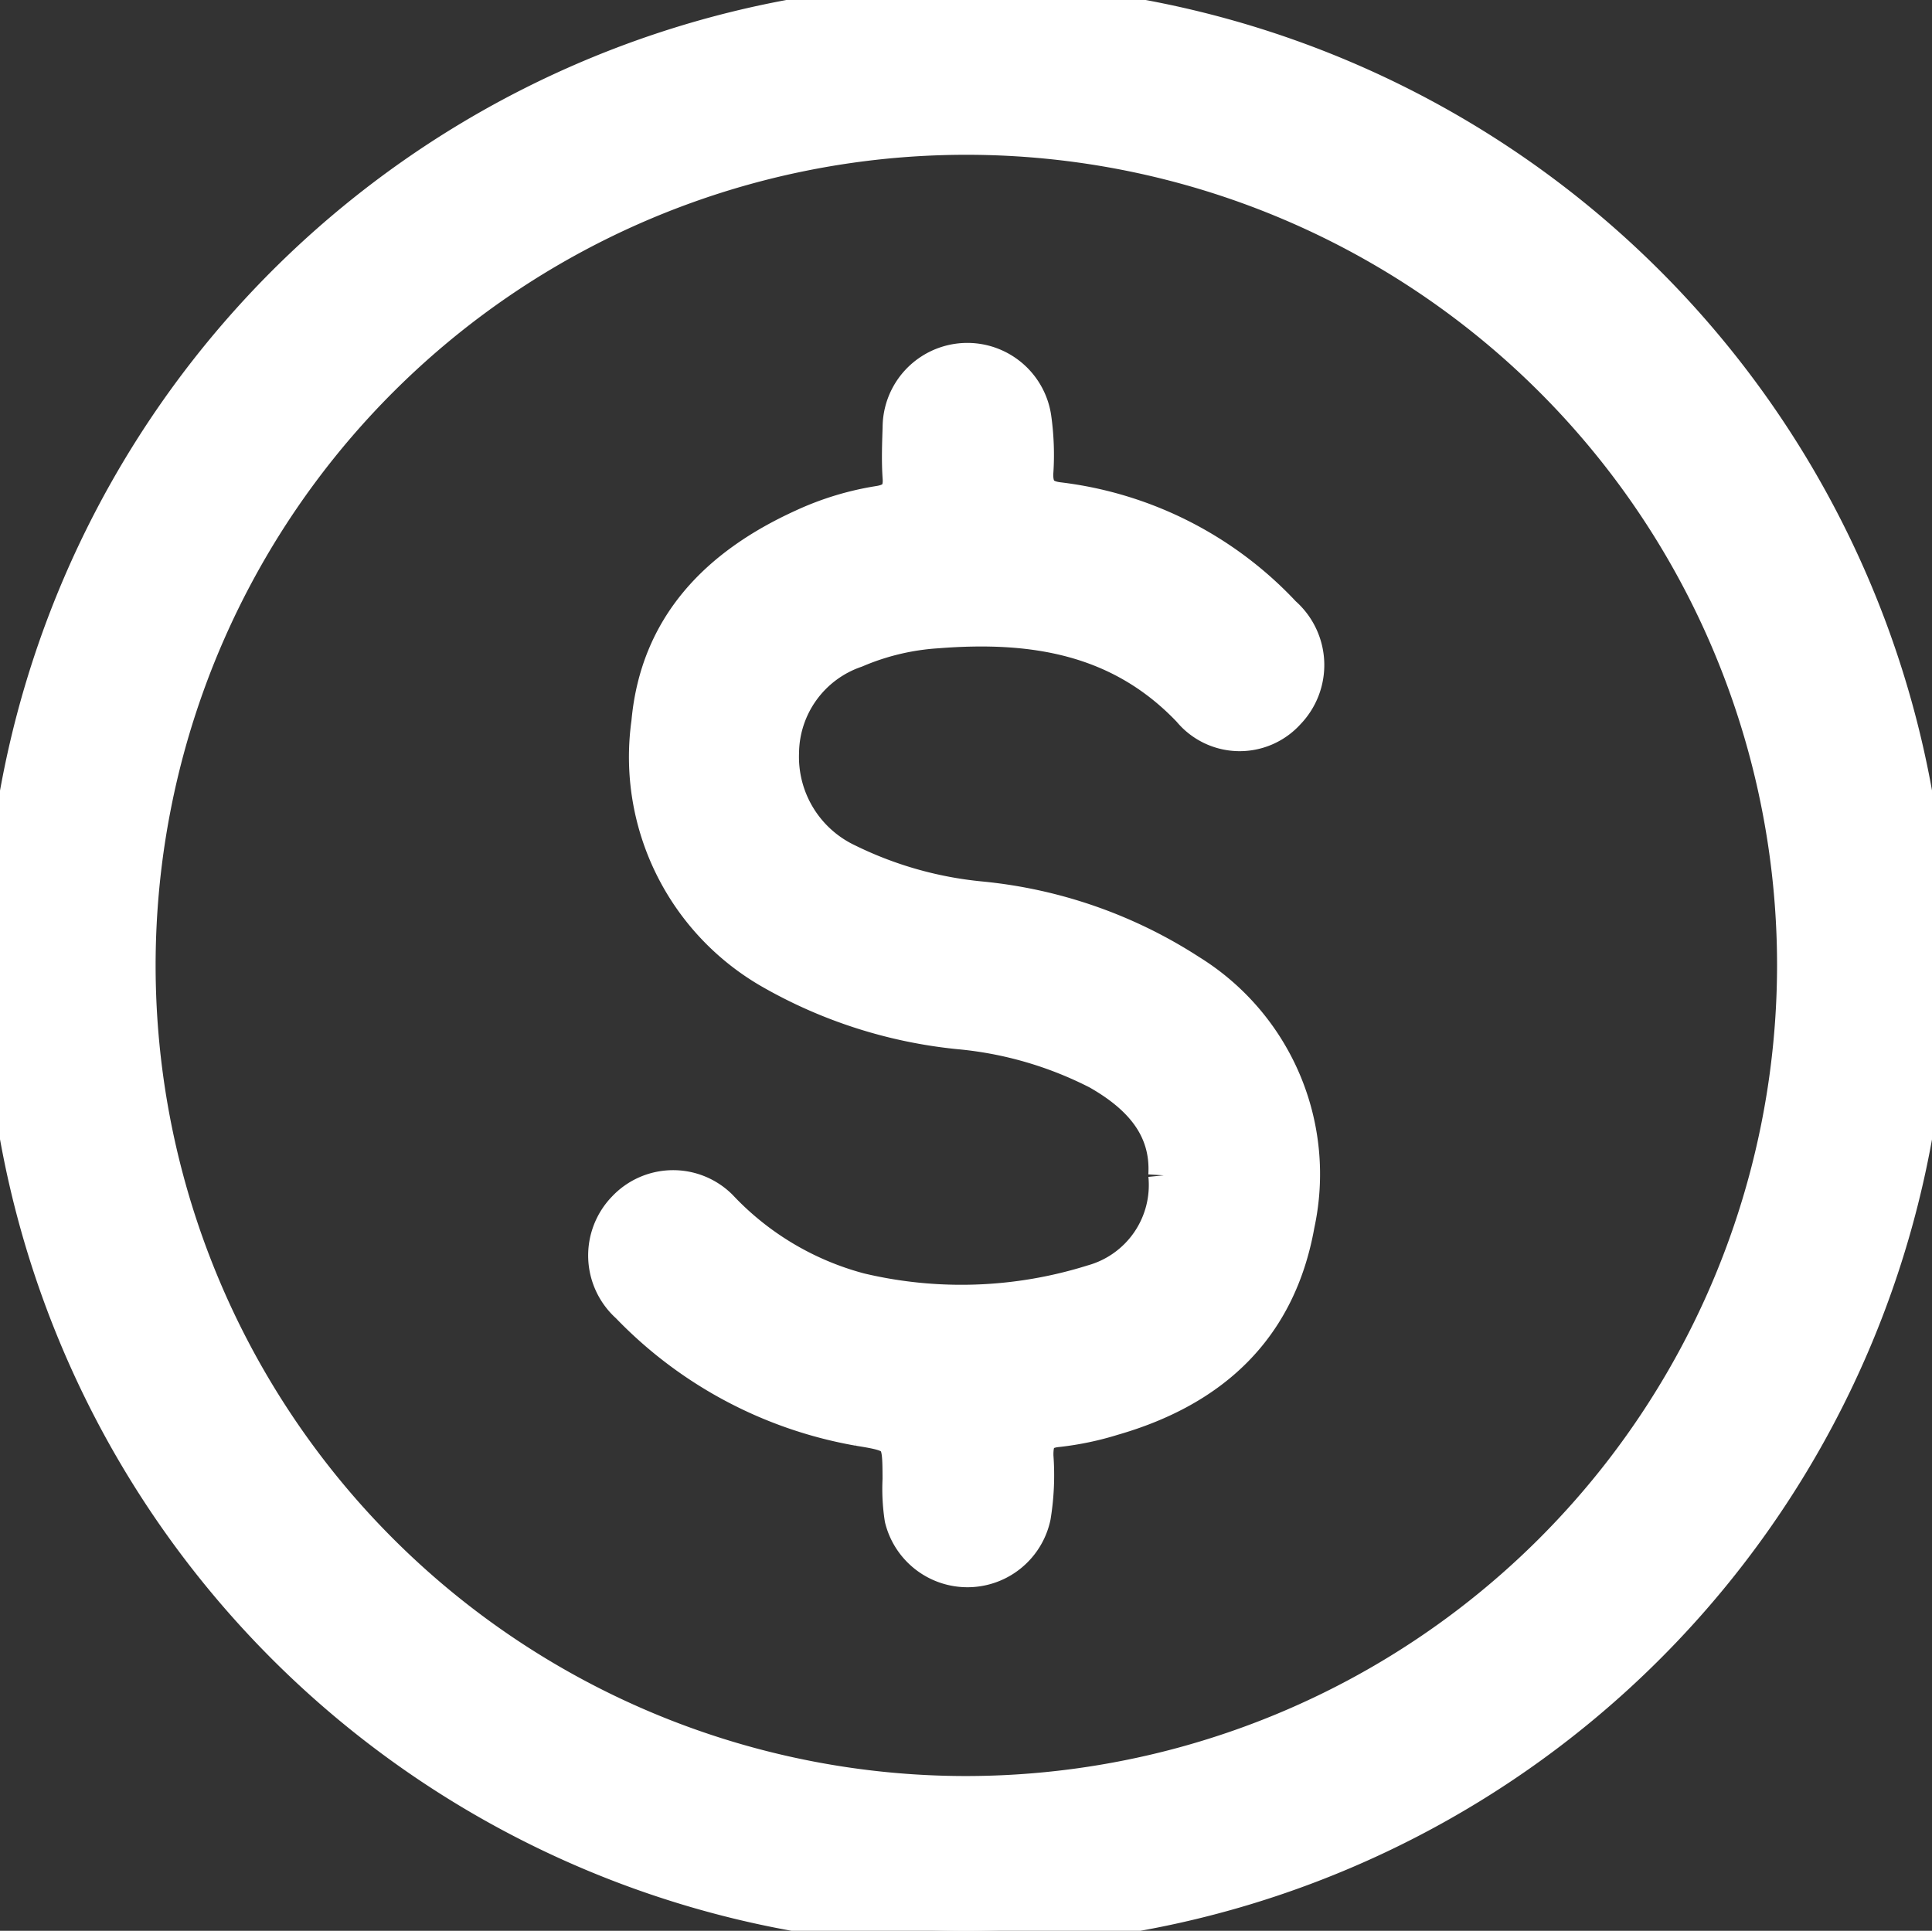 <?xml version="1.0" encoding="UTF-8"?>
<svg xmlns="http://www.w3.org/2000/svg" xmlns:xlink="http://www.w3.org/1999/xlink" id="Group_84" data-name="Group 84" width="61.862" height="61.831" viewBox="0 0 61.862 61.831">
  <rect x="0" y="0" width="61.862" height="61.831" fill="#333333" stroke="none"/>
  <defs>
    <clipPath id="clip-path">
      <rect id="Rectangle_61" data-name="Rectangle 61" width="61.862" height="61.831" fill="#ffffff" stroke="#fff" stroke-width="1"></rect>
    </clipPath>
  </defs>
  <g id="Group_83" data-name="Group 83" clip-path="url(#clip-path)">
    <path id="Path_124" data-name="Path 124" d="M0,30.883A30.931,30.931,0,1,1,30.864,61.83,30.928,30.928,0,0,1,0,30.883m57.4.021a26.459,26.459,0,1,0-26.483,26.47A26.485,26.485,0,0,0,57.4,30.9" transform="translate(0.001 0.001)" fill="#ffffff" stroke="#fff" stroke-width="1"></path>
    <path id="Path_125" data-name="Path 125" d="M101.377,75.6c.095-1.528-.847-2.52-2.145-3.257a12.118,12.118,0,0,0-4.426-1.282,15.211,15.211,0,0,1-6.035-1.93,7.979,7.979,0,0,1-3.946-8.038c.282-3.126,2.227-5.08,4.975-6.33a9.259,9.259,0,0,1,2.436-.742c.444-.068.669-.265.634-.756-.038-.535-.018-1.076,0-1.613a2.213,2.213,0,0,1,4.4-.335,8.518,8.518,0,0,1,.065,1.81c-.011.507.194.722.692.778a11.844,11.844,0,0,1,7.223,3.67,2.238,2.238,0,0,1,.131,3.241,2.13,2.13,0,0,1-3.222-.075c-2.223-2.337-5.018-2.755-8.029-2.519a7.822,7.822,0,0,0-2.6.619,3.449,3.449,0,0,0-2.336,3.225,3.632,3.632,0,0,0,2.085,3.421,12.241,12.241,0,0,0,4.241,1.2,15.014,15.014,0,0,1,6.724,2.348,7.677,7.677,0,0,1,3.459,8.149c-.6,3.364-2.748,5.324-5.944,6.244a9.548,9.548,0,0,1-1.772.372c-.552.049-.655.315-.647.788a8.261,8.261,0,0,1-.085,1.943,2.216,2.216,0,0,1-4.321.069,6.263,6.263,0,0,1-.066-1.271c-.007-1.332,0-1.358-1.278-1.565a13.527,13.527,0,0,1-7.41-3.947,2.216,2.216,0,0,1-.114-3.193,2.191,2.191,0,0,1,3.142-.052,9.416,9.416,0,0,0,4.444,2.653,14,14,0,0,0,7.426-.262,3.168,3.168,0,0,0,2.3-3.364" transform="translate(-64.109 -37.961)" fill="#ffffff" stroke="#fff" stroke-width="1"></path>
  </g>
</svg>
